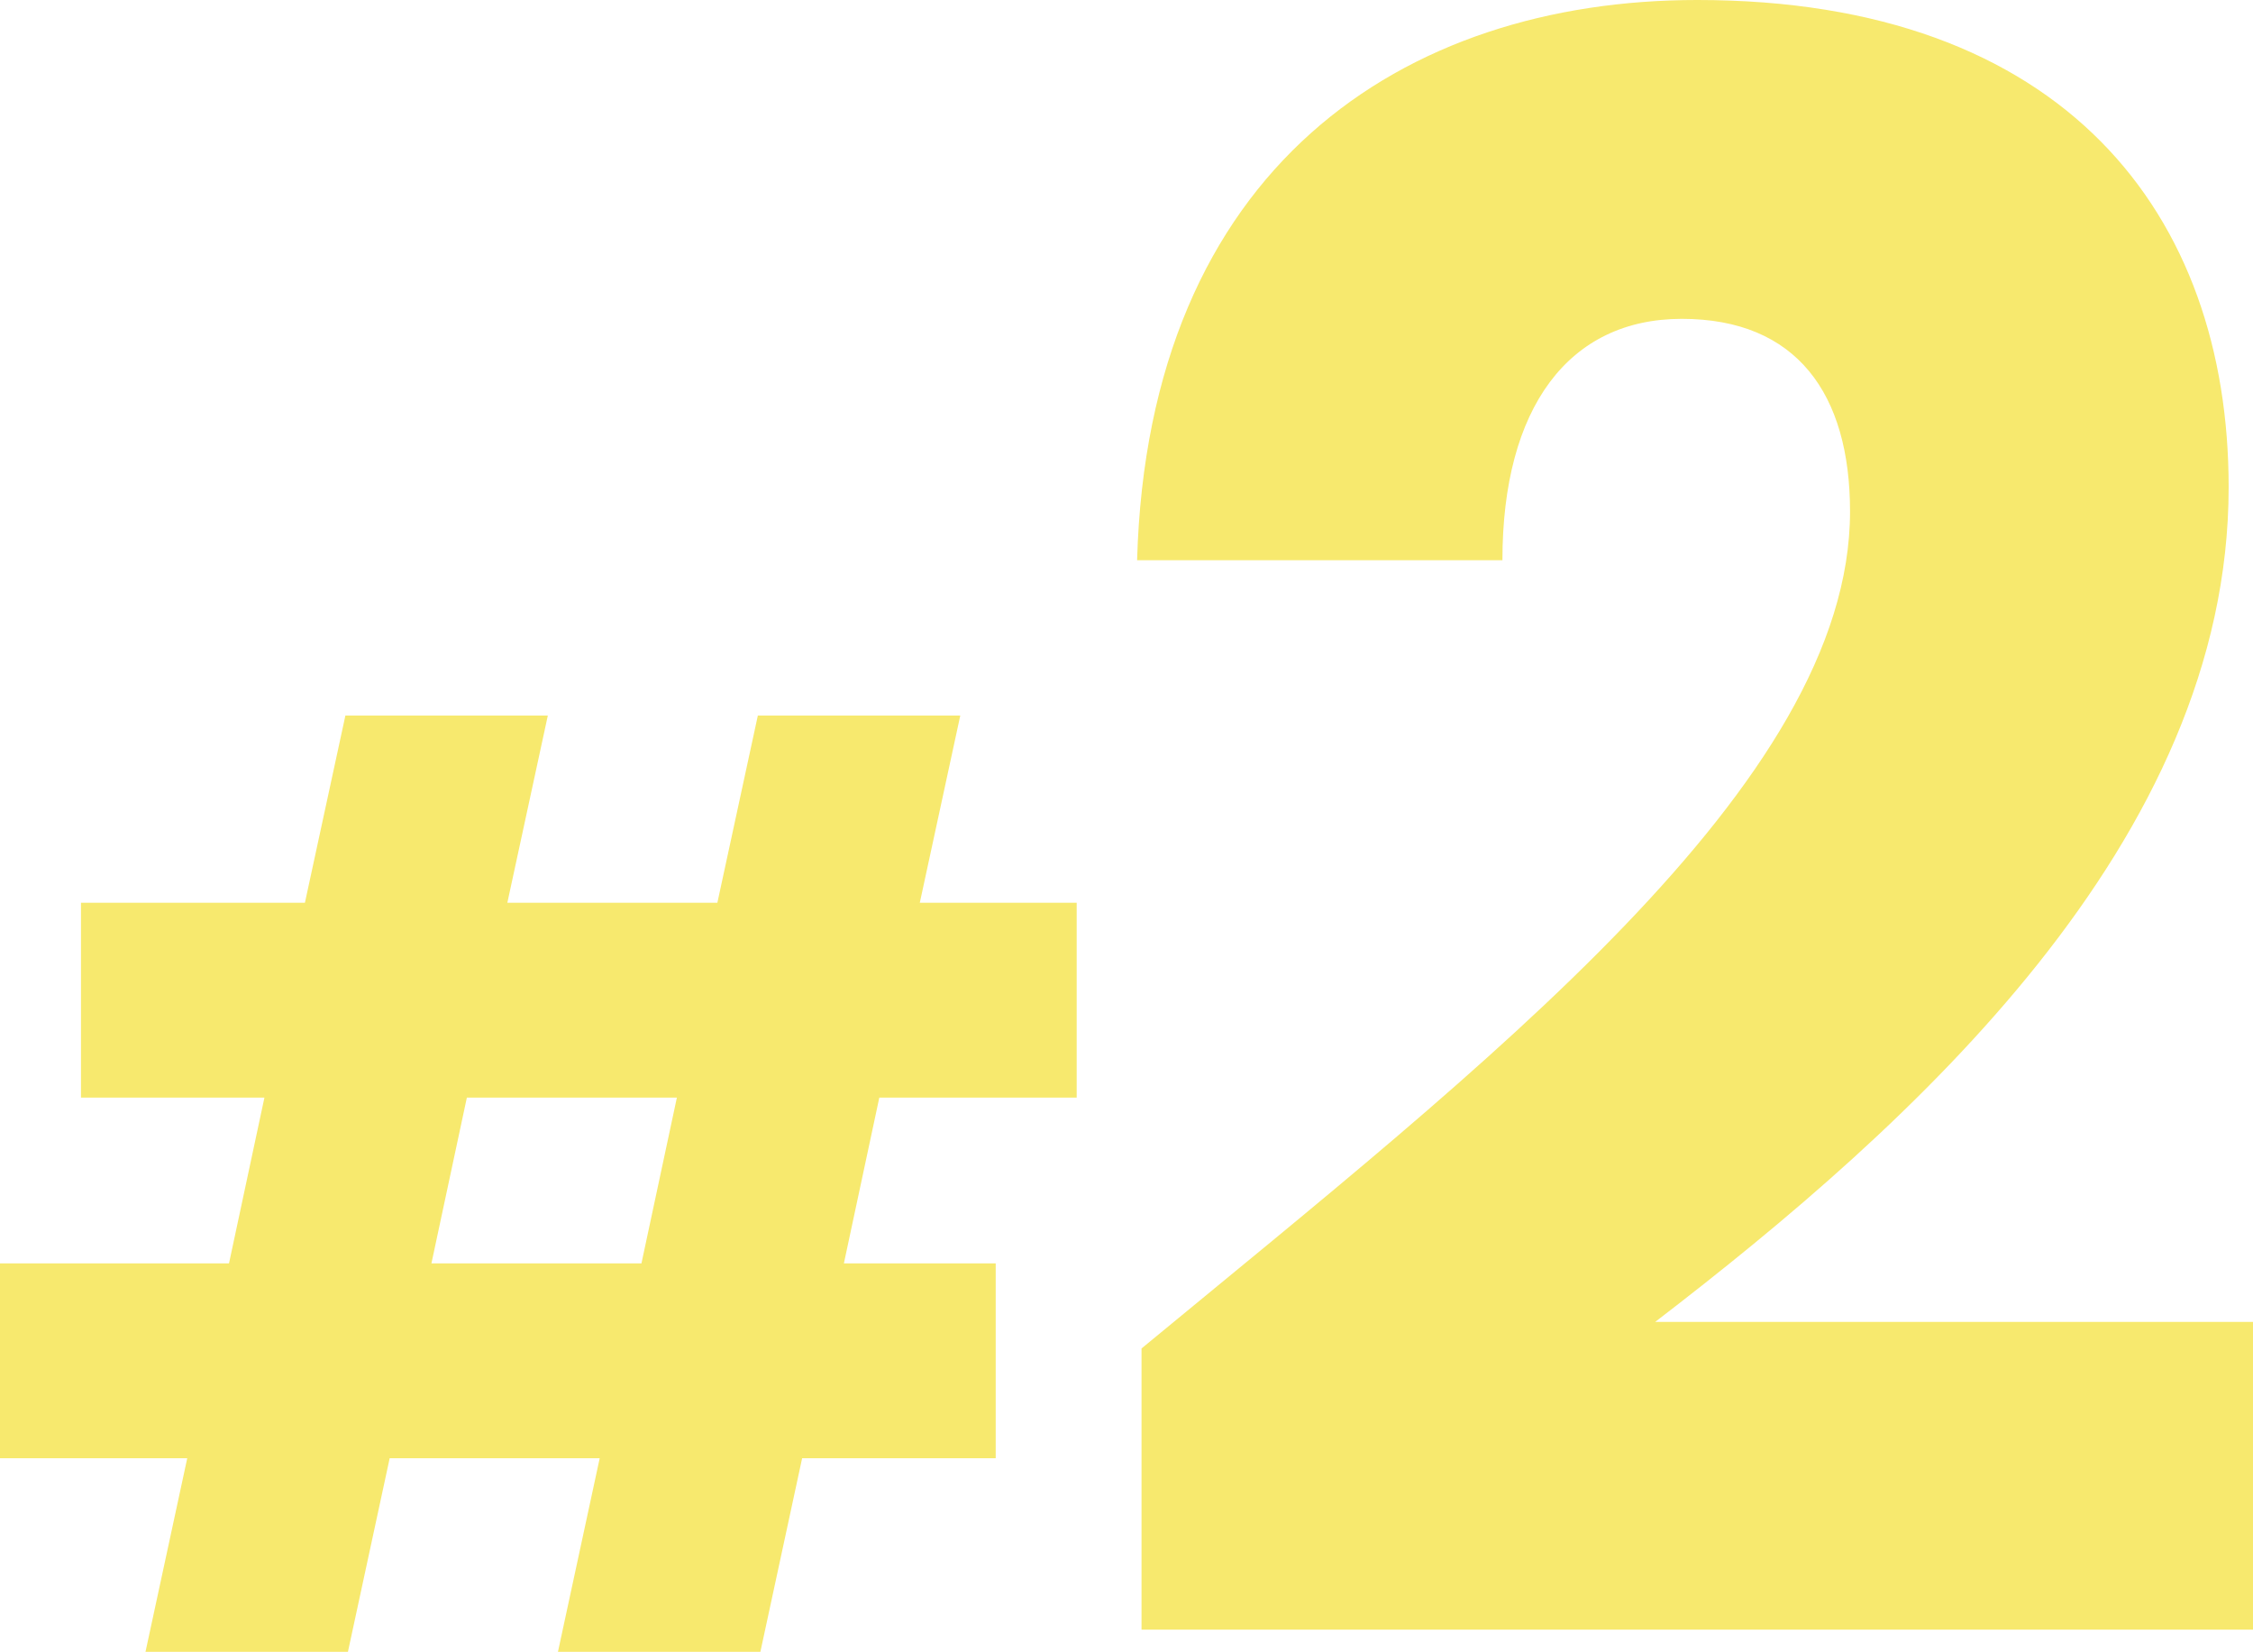 <svg xmlns="http://www.w3.org/2000/svg" width="142.46" height="104.44" viewBox="0 0 142.46 104.44"><path d="M42.16,122.44H28.88l2.24-10.48H44.4ZM36.88,147h12.8l2.64-12.24H64.56V122.44h-9.6l2.24-10.48H69.68V99.64H59.76L62.32,87.8H49.52L46.96,99.64H33.68L36.24,87.8H23.44L20.88,99.64H6.72v12.32h11.6l-2.24,10.48H1.6v12.32H13.44L10.8,147H23.6l2.64-12.24H39.52Zm36.9-1.4h70.28V126.14h-37.8c16.24-12.46,36.26-30.38,36.26-52.78,0-17.22-10.36-30.8-33.6-30.8C90.3,42.56,74.2,53.2,73.5,77.98H96.6c0-9.66,4.2-15.26,11.34-15.26,7.28,0,10.64,4.76,10.64,12.18,0,17.22-23.1,35-44.8,52.92Z" transform="translate(-1.6 -42.56)" fill="#f7e96e"></path></svg>